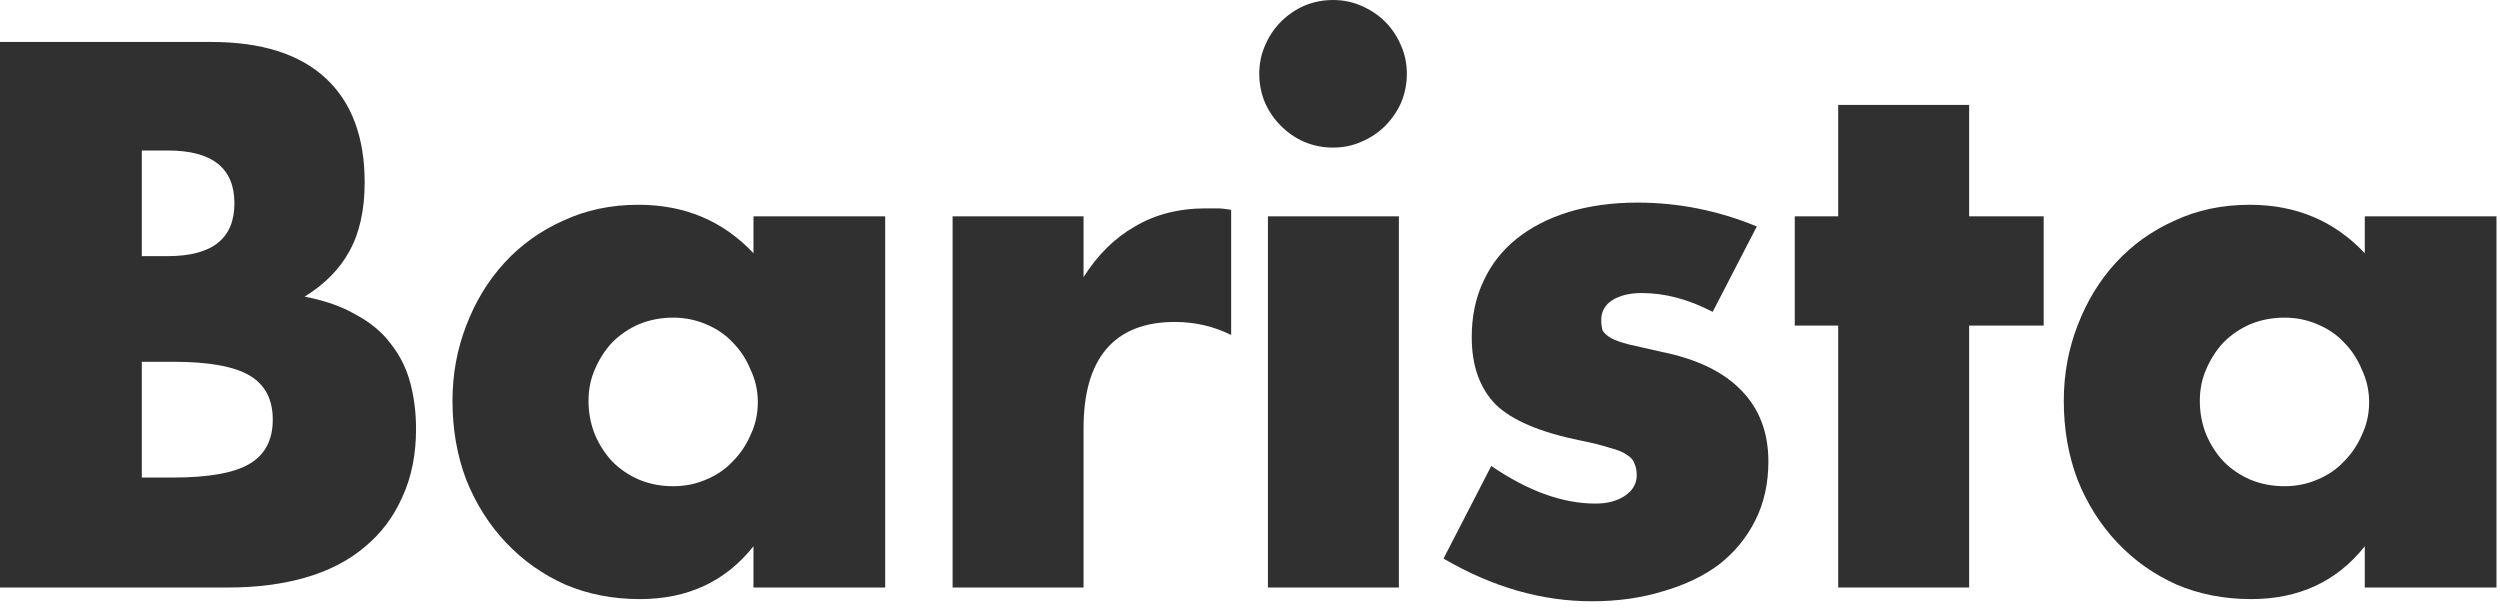 <svg xmlns="http://www.w3.org/2000/svg" fill="none" viewBox="0 0 130 32" height="32" width="130">
<path fill="#303030" d="M114.391 20.844C114.391 21.471 114.504 22.06 114.729 22.612C114.955 23.139 115.256 23.603 115.632 24.004C116.034 24.405 116.498 24.719 117.024 24.945C117.576 25.171 118.166 25.283 118.793 25.283C119.395 25.283 119.959 25.171 120.486 24.945C121.038 24.719 121.502 24.405 121.878 24.004C122.279 23.603 122.593 23.139 122.819 22.612C123.069 22.085 123.195 21.521 123.195 20.919C123.195 20.317 123.069 19.753 122.819 19.226C122.593 18.674 122.279 18.197 121.878 17.796C121.502 17.395 121.038 17.081 120.486 16.855C119.959 16.63 119.395 16.517 118.793 16.517C118.166 16.517 117.576 16.63 117.024 16.855C116.498 17.081 116.034 17.395 115.632 17.796C115.256 18.197 114.955 18.662 114.729 19.188C114.504 19.69 114.391 20.242 114.391 20.844ZM122.969 11.249H129.817V30.551H122.969V28.406C121.514 30.237 119.545 31.153 117.062 31.153C115.657 31.153 114.366 30.902 113.187 30.4C112.008 29.873 110.979 29.146 110.102 28.218C109.224 27.29 108.534 26.199 108.032 24.945C107.556 23.691 107.317 22.324 107.317 20.844C107.317 19.464 107.556 18.16 108.032 16.931C108.509 15.677 109.174 14.585 110.026 13.657C110.879 12.729 111.895 12.002 113.074 11.475C114.253 10.923 115.557 10.648 116.987 10.648C119.395 10.648 121.389 11.488 122.969 13.168V11.249Z"></path>
<path fill="#303030" d="M102.396 16.93V30.55H95.586V16.93H93.328V11.249H95.586V5.455H102.396V11.249H106.271V16.93H102.396Z"></path>
<path fill="#303030" d="M89.059 16.216C87.805 15.564 86.576 15.238 85.372 15.238C84.745 15.238 84.231 15.363 83.829 15.614C83.453 15.865 83.265 16.203 83.265 16.63C83.265 16.856 83.29 17.044 83.34 17.194C83.416 17.32 83.554 17.445 83.754 17.57C83.98 17.696 84.293 17.809 84.695 17.909C85.121 18.009 85.673 18.135 86.35 18.285C88.231 18.662 89.636 19.339 90.564 20.317C91.492 21.27 91.956 22.499 91.956 24.004C91.956 25.133 91.731 26.149 91.279 27.052C90.828 27.955 90.201 28.72 89.398 29.347C88.595 29.949 87.629 30.413 86.501 30.739C85.372 31.09 84.13 31.266 82.776 31.266C80.167 31.266 77.596 30.526 75.063 29.046L77.546 24.23C79.453 25.534 81.258 26.186 82.964 26.186C83.591 26.186 84.105 26.049 84.507 25.773C84.908 25.497 85.109 25.145 85.109 24.719C85.109 24.468 85.071 24.268 84.996 24.117C84.946 23.942 84.82 23.791 84.62 23.666C84.419 23.515 84.118 23.39 83.717 23.289C83.34 23.164 82.839 23.038 82.212 22.913C80.105 22.487 78.625 21.86 77.772 21.032C76.944 20.179 76.53 19.013 76.53 17.533C76.53 16.454 76.731 15.489 77.132 14.636C77.534 13.758 78.111 13.018 78.863 12.416C79.615 11.814 80.519 11.35 81.572 11.024C82.651 10.698 83.842 10.535 85.146 10.535C87.278 10.535 89.348 10.948 91.354 11.776L89.059 16.216Z"></path>
<path fill="#303030" d="M72.742 11.25V30.551H65.932V11.25H72.742ZM65.481 3.838C65.481 3.311 65.581 2.822 65.781 2.37C65.982 1.894 66.258 1.48 66.609 1.129C66.96 0.778 67.362 0.502 67.813 0.301C68.29 0.1 68.791 0 69.318 0C69.845 0 70.334 0.1 70.785 0.301C71.262 0.502 71.676 0.778 72.027 1.129C72.378 1.48 72.654 1.894 72.855 2.37C73.055 2.822 73.156 3.311 73.156 3.838C73.156 4.364 73.055 4.866 72.855 5.343C72.654 5.794 72.378 6.195 72.027 6.547C71.676 6.898 71.262 7.174 70.785 7.374C70.334 7.575 69.845 7.675 69.318 7.675C68.791 7.675 68.29 7.575 67.813 7.374C67.362 7.174 66.96 6.898 66.609 6.547C66.258 6.195 65.982 5.794 65.781 5.343C65.581 4.866 65.481 4.364 65.481 3.838Z"></path>
<path fill="#303030" d="M49.535 11.249H56.345V14.41C57.072 13.256 57.962 12.378 59.016 11.776C60.069 11.149 61.299 10.835 62.703 10.835C62.879 10.835 63.067 10.835 63.268 10.835C63.493 10.835 63.744 10.861 64.02 10.911V17.42C63.117 16.968 62.139 16.742 61.085 16.742C59.505 16.742 58.314 17.219 57.511 18.172C56.733 19.1 56.345 20.467 56.345 22.273V30.551H49.535V11.249Z"></path>
<path fill="#303030" d="M30.603 20.844C30.603 21.471 30.716 22.06 30.942 22.612C31.167 23.139 31.468 23.603 31.845 24.004C32.246 24.405 32.71 24.719 33.237 24.945C33.788 25.171 34.378 25.283 35.005 25.283C35.607 25.283 36.171 25.171 36.698 24.945C37.25 24.719 37.714 24.405 38.09 24.004C38.492 23.603 38.805 23.139 39.031 22.612C39.282 22.085 39.407 21.521 39.407 20.919C39.407 20.317 39.282 19.753 39.031 19.226C38.805 18.674 38.492 18.197 38.09 17.796C37.714 17.395 37.25 17.081 36.698 16.855C36.171 16.63 35.607 16.517 35.005 16.517C34.378 16.517 33.788 16.63 33.237 16.855C32.71 17.081 32.246 17.395 31.845 17.796C31.468 18.197 31.167 18.662 30.942 19.188C30.716 19.69 30.603 20.242 30.603 20.844ZM39.181 11.249H46.029V30.551H39.181V28.406C37.727 30.237 35.758 31.153 33.274 31.153C31.87 31.153 30.578 30.902 29.399 30.4C28.22 29.873 27.192 29.146 26.314 28.218C25.436 27.29 24.746 26.199 24.244 24.945C23.768 23.691 23.529 22.324 23.529 20.844C23.529 19.464 23.768 18.16 24.244 16.931C24.721 15.677 25.386 14.585 26.238 13.657C27.091 12.729 28.107 12.002 29.286 11.475C30.465 10.923 31.769 10.648 33.199 10.648C35.607 10.648 37.601 11.488 39.181 13.168V11.249Z"></path>
<path fill="#303030" d="M7.374 24.832H8.992C10.848 24.832 12.178 24.594 12.98 24.117C13.783 23.641 14.184 22.875 14.184 21.822C14.184 20.769 13.783 20.003 12.98 19.527C12.178 19.05 10.848 18.812 8.992 18.812H7.374V24.832ZM7.374 13.319H8.729C11.037 13.319 12.19 12.403 12.19 10.572C12.19 8.741 11.037 7.826 8.729 7.826H7.374V13.319ZM0 2.182H10.986C13.595 2.182 15.576 2.809 16.931 4.063C18.285 5.317 18.963 7.123 18.963 9.481C18.963 10.911 18.699 12.102 18.173 13.056C17.671 13.984 16.893 14.774 15.84 15.426C16.893 15.627 17.784 15.94 18.511 16.366C19.264 16.768 19.866 17.27 20.317 17.872C20.794 18.474 21.132 19.151 21.333 19.903C21.534 20.656 21.634 21.458 21.634 22.311C21.634 23.641 21.396 24.82 20.919 25.848C20.468 26.876 19.816 27.742 18.963 28.444C18.135 29.146 17.119 29.673 15.915 30.024C14.711 30.375 13.357 30.551 11.852 30.551H0V2.182Z"></path>
</svg>
